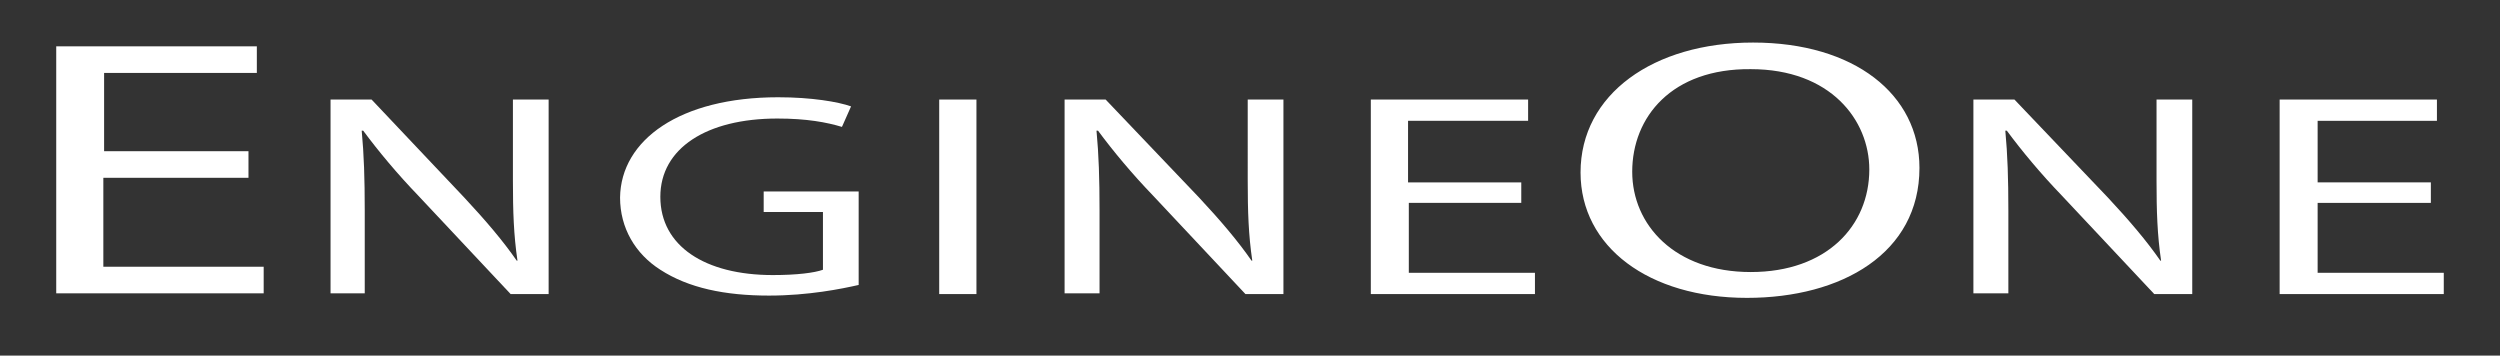 <?xml version="1.0" encoding="utf-8"?>
<!-- Generator: Adobe Illustrator 26.3.1, SVG Export Plug-In . SVG Version: 6.00 Build 0)  -->
<svg version="1.1" id="图层_1" xmlns="http://www.w3.org/2000/svg" xmlns:xlink="http://www.w3.org/1999/xlink" x="0px" y="0px"
	 viewBox="0 0 329 46.8" style="enable-background:new 0 0 329 46.8;" xml:space="preserve">
<rect x="0" y="0" width="329" height="46.8" fill="#333333" stroke="none"/>
<style type="text/css">
	.st0{fill:#FFFFFF;}
</style>
<g>
	<path class="st0" d="M32.6,23.4h-19v11.7h21.1v3.5H7.4V6.1h26.4v3.5H13.7v10.3h19V23.4z"/>
	<path class="st0" d="M43.5,38.7V13.1h5.4L61.1,26c2.8,3,5.1,5.7,6.9,8.3l0.1,0c-0.5-3.4-0.6-6.5-0.6-10.5V13.1h4.7v25.6h-5
		l-12.2-13c-2.7-2.8-5.2-5.8-7.2-8.5l-0.2,0c0.3,3.2,0.4,6.3,0.4,10.5v10.9H43.5z"/>
	<path class="st0" d="M113,37.5c-2.2,0.5-6.6,1.4-11.8,1.4c-5.8,0-10.6-1-14.3-3.4c-3.3-2.1-5.3-5.5-5.3-9.5
		c0.1-7.6,7.9-13.2,20.8-13.2c4.4,0,7.9,0.6,9.6,1.2l-1.2,2.7c-2-0.6-4.6-1.1-8.5-1.1c-9.3,0-15.4,3.9-15.4,10.3
		c0,6.5,5.9,10.3,14.8,10.3c3.2,0,5.5-0.3,6.6-0.7v-7.6h-7.8v-2.7H113V37.5z"/>
	<path class="st0" d="M128.5,13.1v25.6h-4.9V13.1H128.5z"/>
	<path class="st0" d="M140.1,38.7V13.1h5.4L157.8,26c2.8,3,5.1,5.7,6.9,8.3l0.1,0c-0.5-3.4-0.6-6.5-0.6-10.5V13.1h4.7v25.6h-5
		l-12.2-13c-2.7-2.8-5.2-5.8-7.2-8.5l-0.2,0c0.3,3.2,0.4,6.3,0.4,10.5v10.9H140.1z"/>
	<path class="st0" d="M200.3,26.7h-14.9v9.2H202v2.8h-21.6V13.1h20.7v2.8h-15.8v8.1h14.9V26.7z"/>
	<path class="st0" d="M252.6,22.1c0,11.2-10.2,17.1-22.7,17.1c-12.9,0-21.9-6.7-21.9-16.5c0-10.3,9.6-17.1,22.7-17.1
		C244,5.6,252.6,12.4,252.6,22.1z M214.8,22.6c0,7,5.6,13.2,15.6,13.2c10,0,15.6-6.1,15.6-13.5c0-6.5-5.1-13.2-15.6-13.2
		C220,9,214.8,15.4,214.8,22.6z"/>
	<path class="st0" d="M259.7,38.7V13.1h5.4L277.4,26c2.8,3,5.1,5.7,6.9,8.3l0.1,0c-0.5-3.4-0.6-6.5-0.6-10.5V13.1h4.7v25.6h-5
		l-12.2-13c-2.7-2.8-5.2-5.8-7.2-8.5l-0.2,0c0.3,3.2,0.4,6.3,0.4,10.5v10.9H259.7z"/>
	<path class="st0" d="M319.9,26.7H305v9.2h16.6v2.8h-21.6V13.1h20.7v2.8H305v8.1h14.9V26.7z"/>
</g>
</svg>
